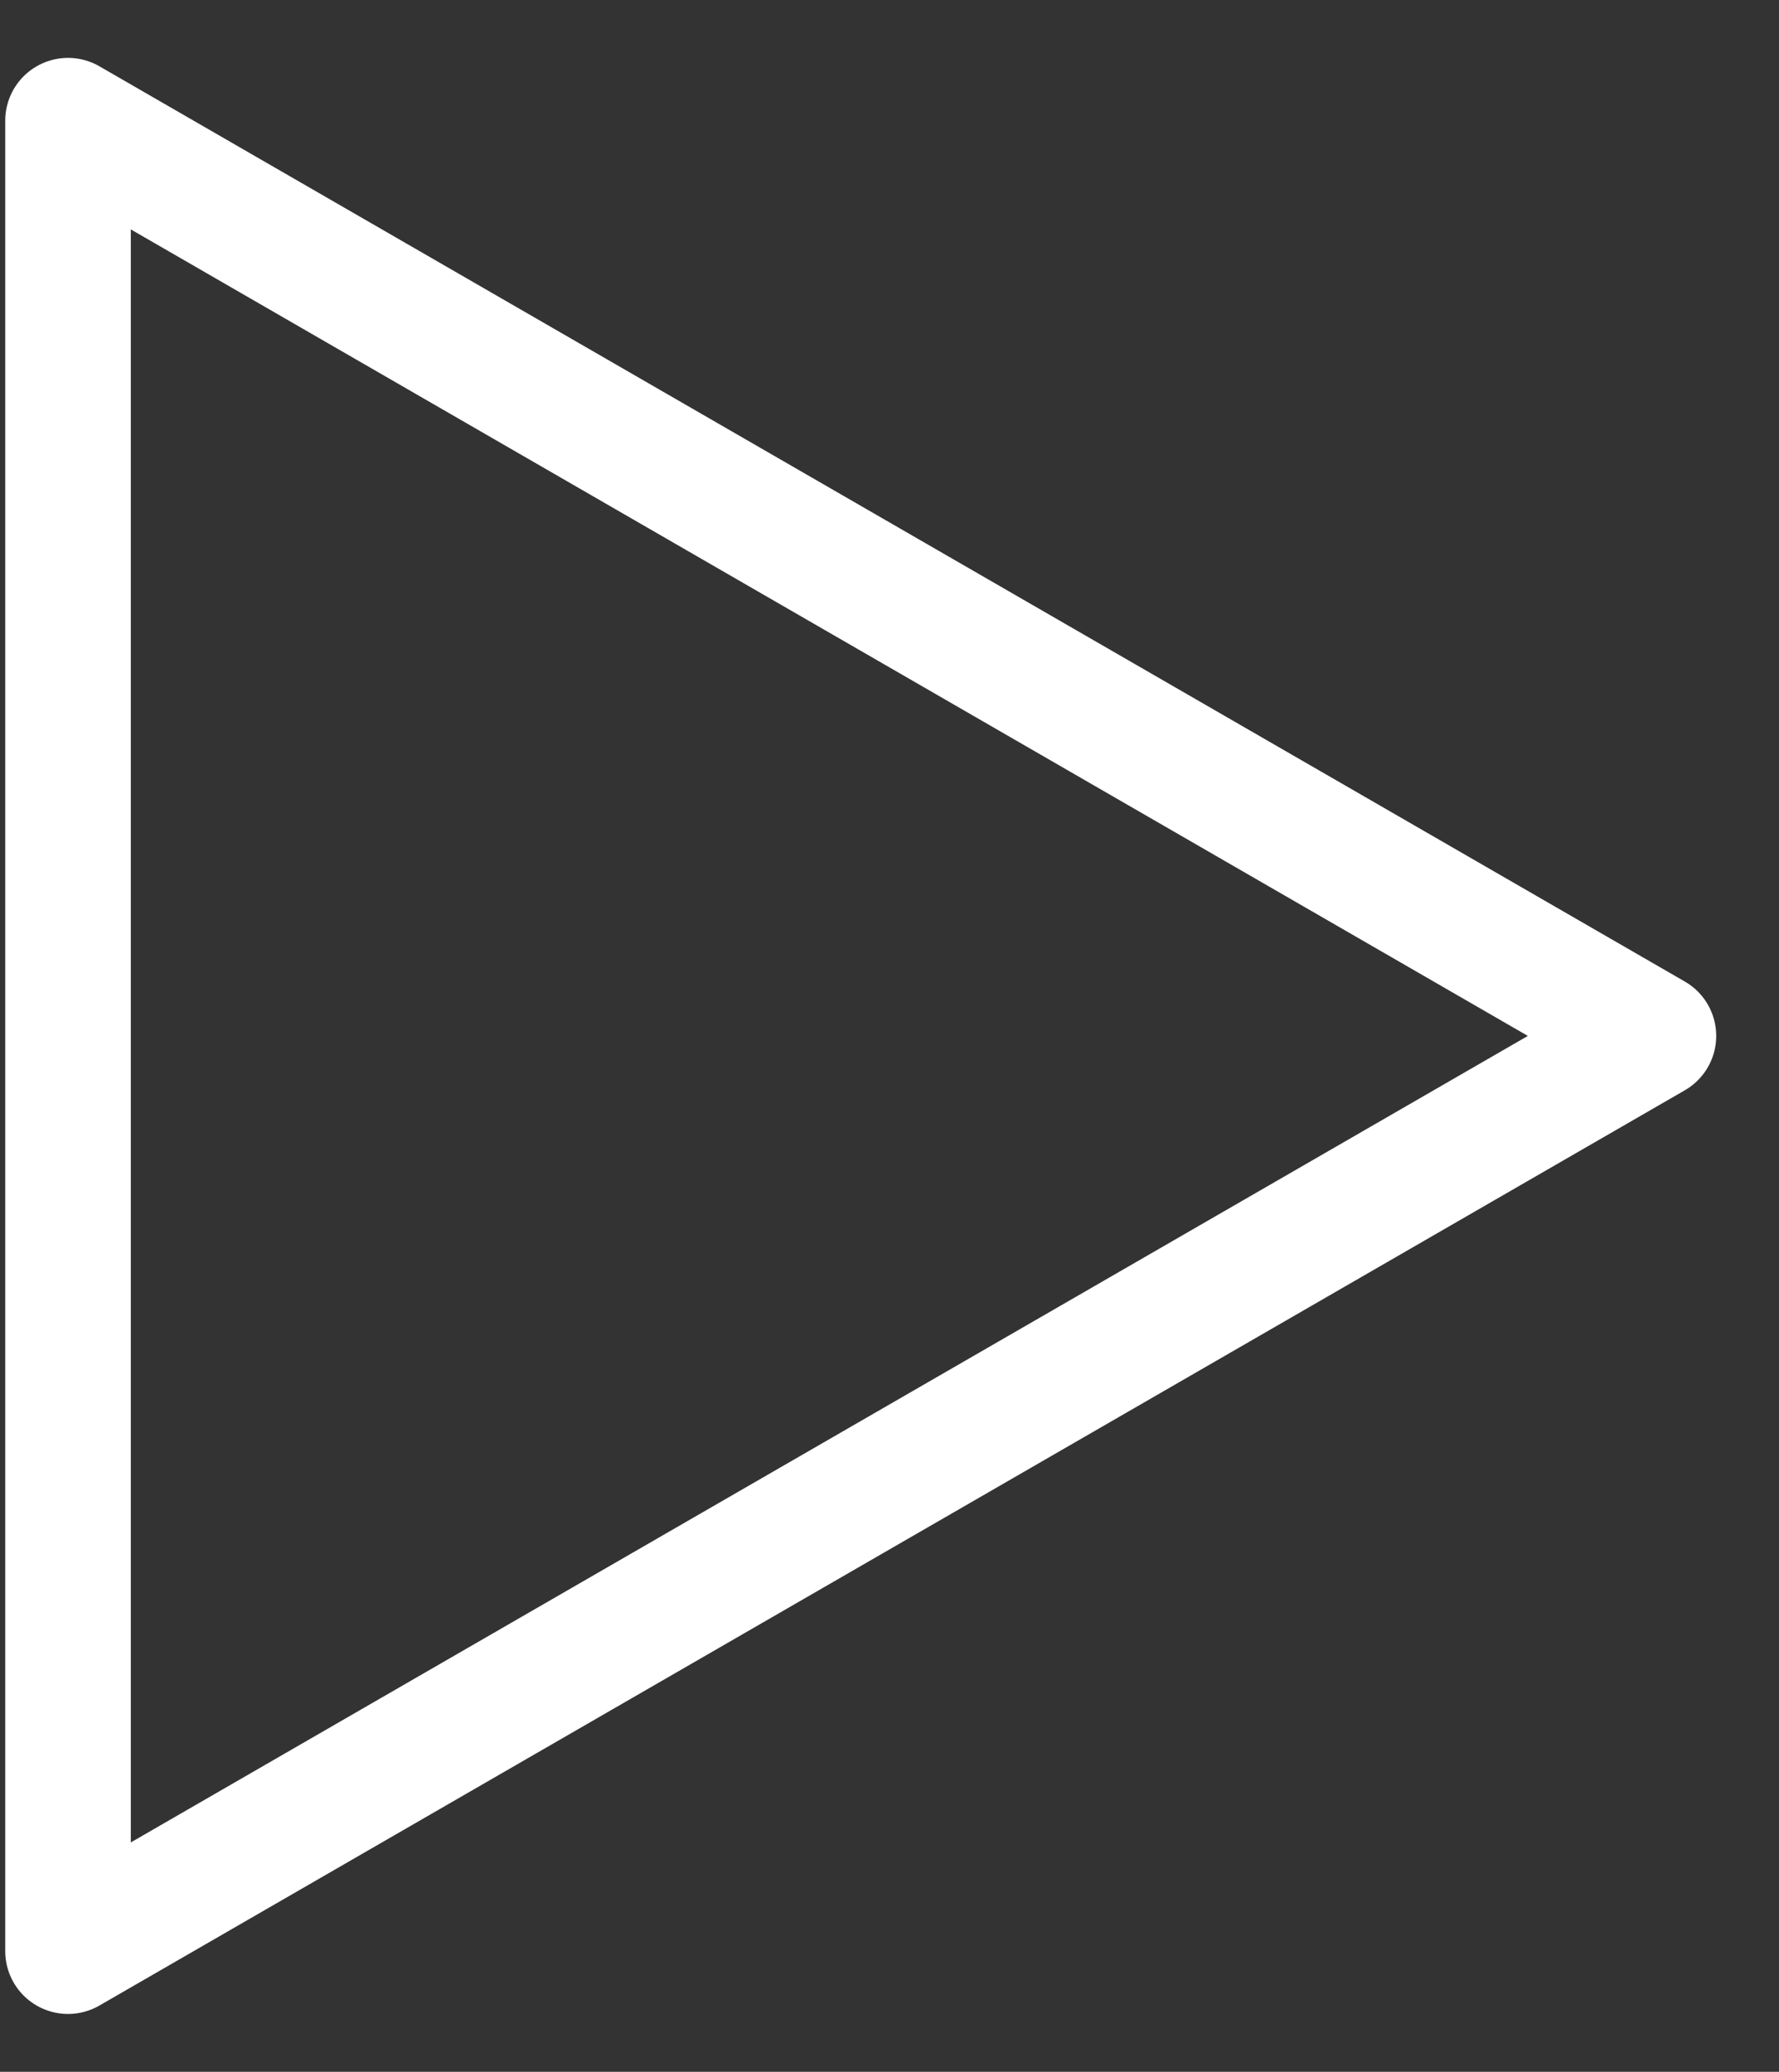 <svg width="85" height="99" viewBox="0 0 85 99" fill="none" xmlns="http://www.w3.org/2000/svg">
<rect x="0" y="0" width="85" height="99" fill="#333333" stroke="none"/>
<path d="M3.25 5.766L79 49.5L3.25 93.234L3.25 5.766Z" stroke="white" stroke-width="6" stroke-linejoin="round"/>
</svg>
